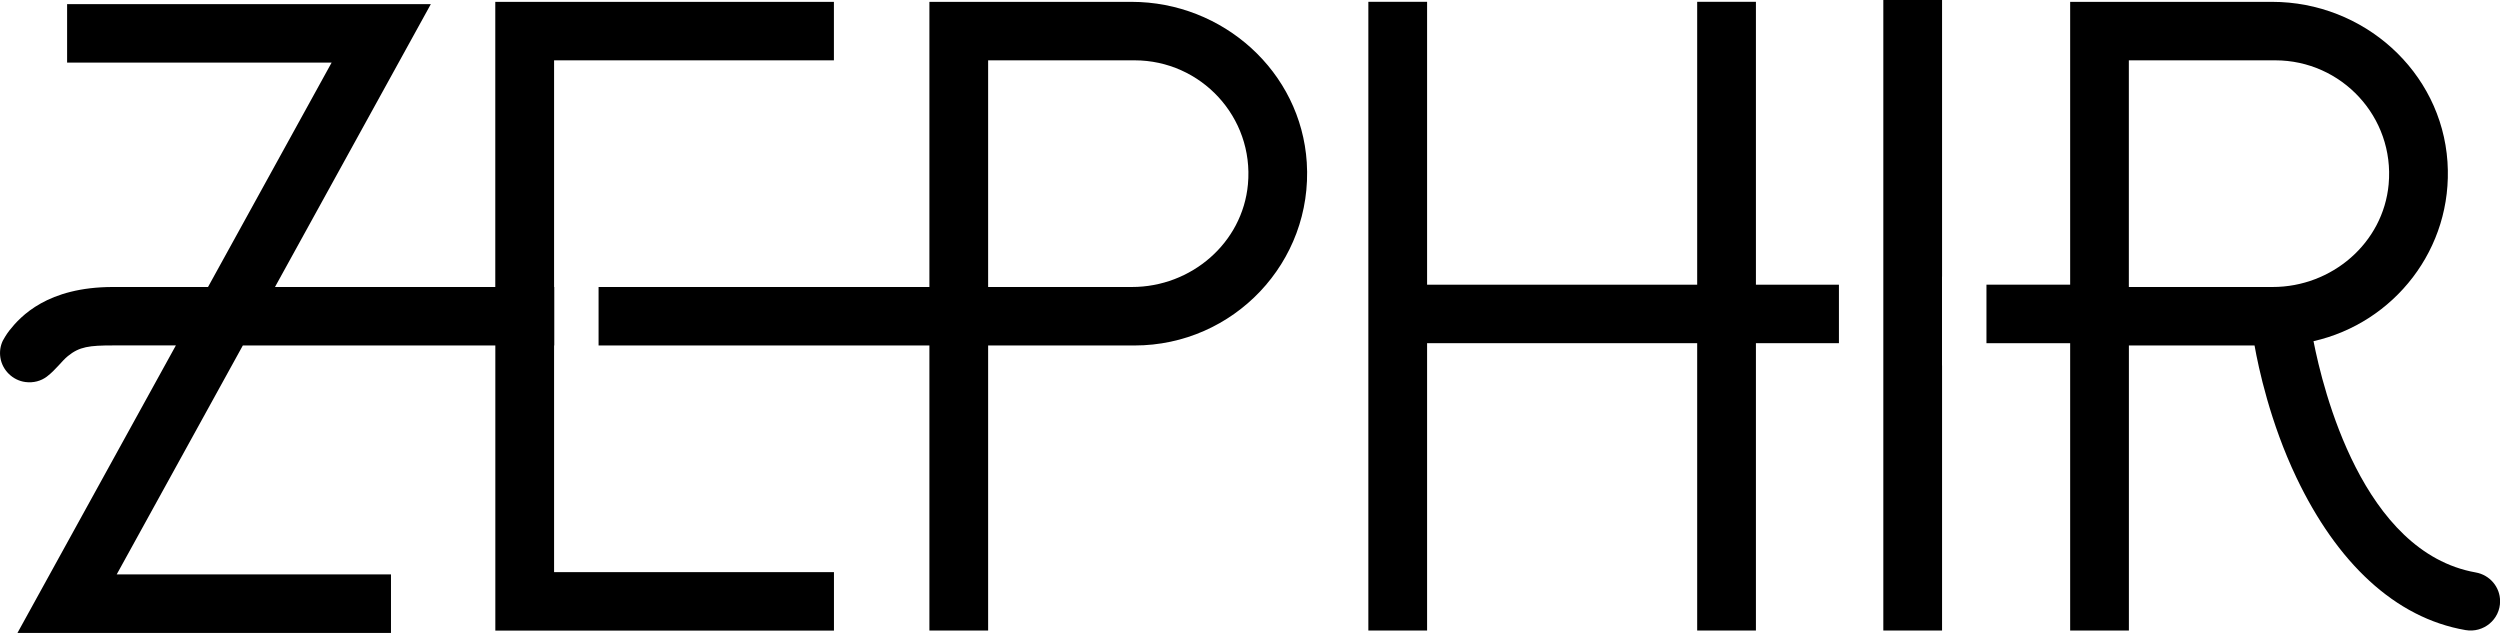 <svg xmlns="http://www.w3.org/2000/svg" fill="none" viewBox="0 0 158 40" height="40" width="158">
<g clip-path="url(#clip0_440_5089)">
<path fill="black" d="M71.511 0.117H58.738V18.138H37.83V21.834H58.738V39.849H62.45V21.834H71.706C77.954 21.834 82.991 16.577 82.588 10.269C82.22 4.525 77.293 0.117 71.511 0.117ZM71.539 18.138H62.45V3.813H71.706C75.894 3.813 79.257 7.395 78.87 11.646C78.53 15.357 75.285 18.138 71.542 18.138H71.539Z"></path>
<path fill="black" d="M52.703 3.813V0.117H31.302V18.138H17.379L27.228 0.262H4.241V3.958H20.958L13.147 18.138H7.146C2.998 18.138 1.305 19.986 0.591 20.889C0.415 21.113 0.204 21.474 0.173 21.541C0.025 21.859 -0.037 22.222 0.025 22.607C0.149 23.399 0.804 24.039 1.602 24.144C2.113 24.212 2.595 24.079 2.964 23.799C3.53 23.368 3.904 22.817 4.288 22.506C5.021 21.908 5.642 21.831 7.149 21.831H11.115L1.104 40H24.71V36.304H7.375L15.347 21.834H31.305V39.855H52.706V36.159H35.018V21.834H35.03V18.138H35.018V3.813H52.706H52.703Z"></path>
<path fill="black" d="M110.974 0.114H107.262V17.993H90.192V0.114H86.48V39.849H90.192V21.689H107.262V39.849H110.974V21.689H116.22V17.993H110.974V0.114Z"></path>
<path fill="black" d="M146.211 21.563C151.3 20.414 155.049 15.717 154.681 10.232C154.294 4.5 149.366 0.117 143.597 0.117H130.834V17.993H125.544V21.689H130.834V39.849H134.546V21.834H142.487C142.734 23.229 143.467 26.685 145.132 30.178C147.687 35.54 151.352 39.051 155.819 39.821C156.961 40.019 158.006 39.15 158.006 37.998C158.006 37.099 157.354 36.335 156.463 36.178C149.308 34.906 146.811 24.597 146.214 21.563H146.211ZM143.631 18.138H134.543V3.813H143.798C147.987 3.813 151.349 7.395 150.963 11.646C150.622 15.357 147.377 18.138 143.634 18.138H143.631Z"></path>
<path fill="black" d="M119.026 17.993V21.689V39.849H122.738V23.097H122.735V17.485H122.738V0H119.026V17.993Z"></path>
</g>
<defs>
<clipPath id="clip0_440_5089">
<rect fill="white" height="40" width="158"></rect>
</clipPath>
</defs>
</svg>
